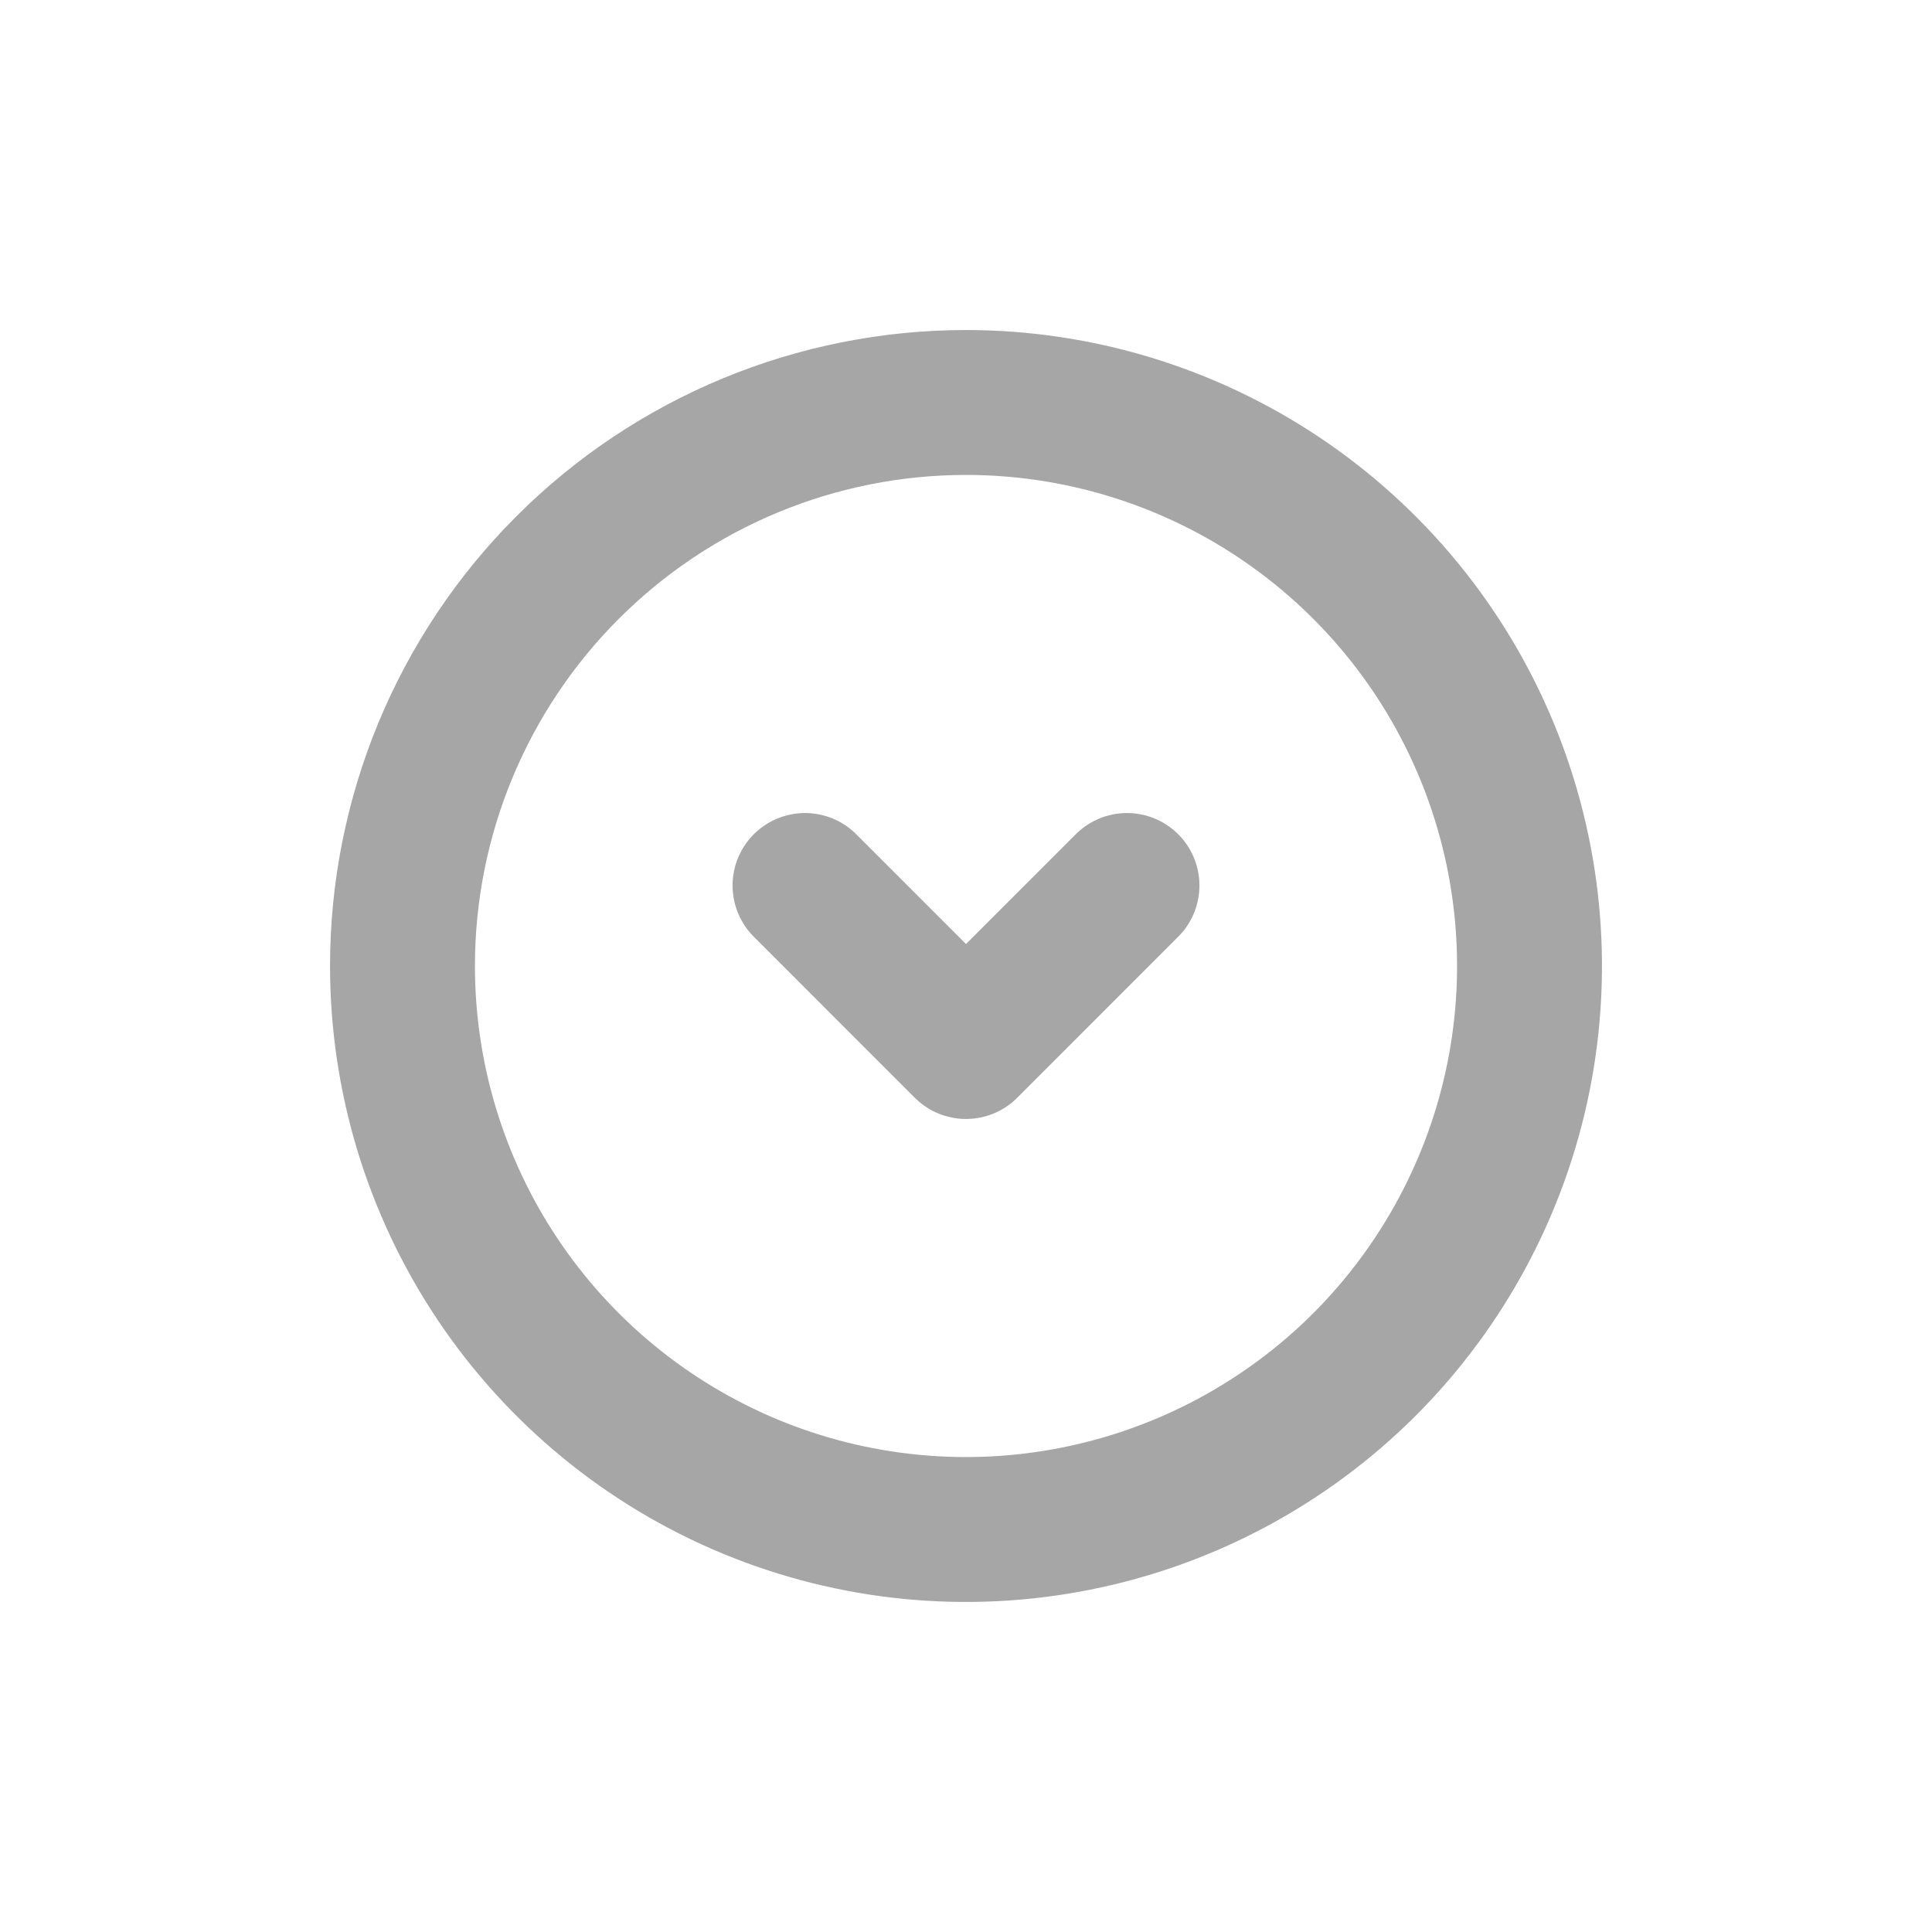 <svg xmlns="http://www.w3.org/2000/svg" xmlns:xlink="http://www.w3.org/1999/xlink" width="40" height="40" viewBox="0 0 40 40" fill="none">
<path    stroke="rgba(166, 166, 166, 1)" stroke-width="3" stroke-linejoin="round" stroke-linecap="round"  d="M20 8.333C22.308 8.333 24.563 9.018 26.482 10.3C28.4 11.582 29.896 13.404 30.779 15.535C31.662 17.667 31.893 20.013 31.443 22.276C30.992 24.539 29.881 26.618 28.25 28.25C26.618 29.881 24.539 30.992 22.276 31.442C20.013 31.893 17.667 31.662 15.535 30.779C13.404 29.896 11.582 28.4 10.3 26.482C9.018 24.563 8.333 22.308 8.333 20C8.333 16.906 9.563 13.938 11.751 11.751C13.938 9.563 16.906 8.333 20 8.333">
</path>
<path    stroke="rgba(166, 166, 166, 1)" stroke-width="3" stroke-linejoin="round" stroke-linecap="round"  d="M23.333 18.333L20 21.667L16.667 18.333">
</path>
</svg>
